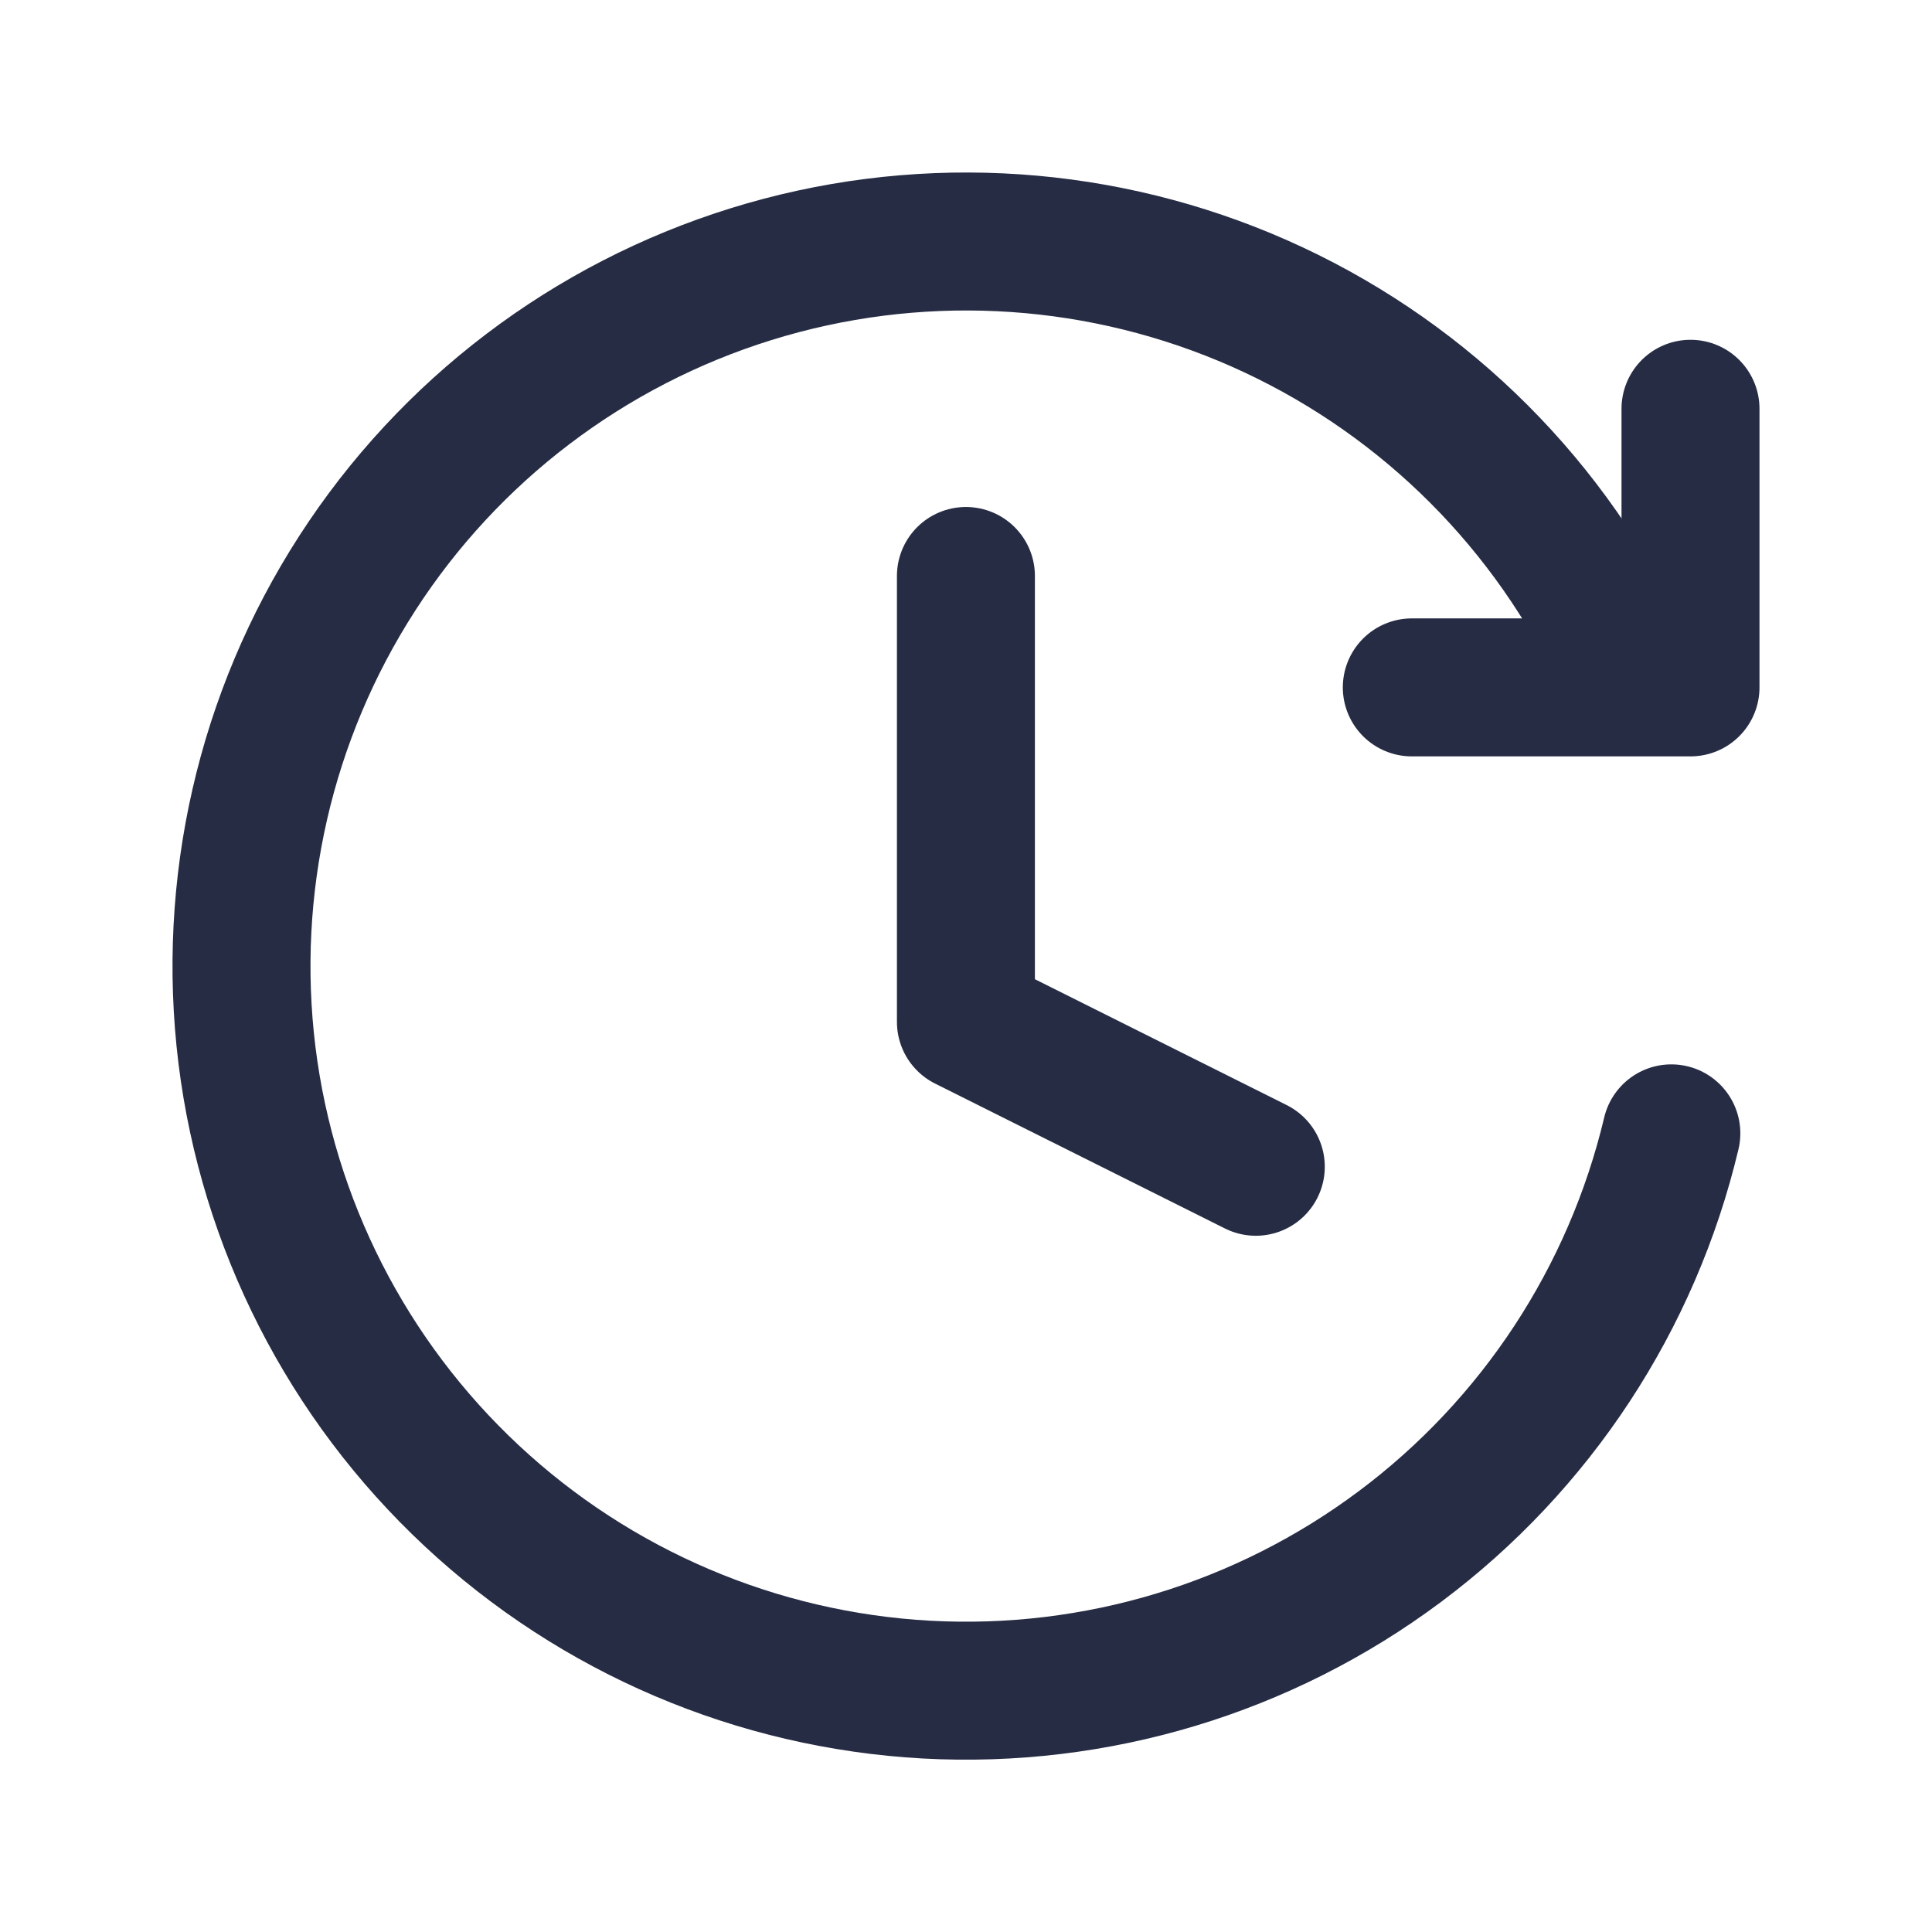 <?xml version="1.0" encoding="UTF-8"?> <svg xmlns="http://www.w3.org/2000/svg" width="24" height="24" viewBox="0 0 24 24" fill="none"><path d="M11.999 7.155V12.694L15.6 14.494" stroke="#262C44" stroke-width="1.714" stroke-linecap="round" stroke-linejoin="round"></path><path d="M20.762 14.079C20.274 16.132 19.081 17.949 17.39 19.212C15.699 20.476 13.617 21.104 11.51 20.989C9.402 20.873 7.402 20.021 5.859 18.58C4.316 17.14 3.328 15.203 3.068 13.109C2.809 11.014 3.293 8.895 4.438 7.121C5.582 5.348 7.313 4.033 9.329 3.406C11.345 2.779 13.517 2.881 15.465 3.692C17.414 4.504 19.015 5.975 19.989 7.847" stroke="#262C44" stroke-width="1.714" stroke-linecap="round"></path><path d="M21 5.078V8.539H17.538" stroke="#262C44" stroke-width="1.714" stroke-linecap="round" stroke-linejoin="round"></path></svg> 